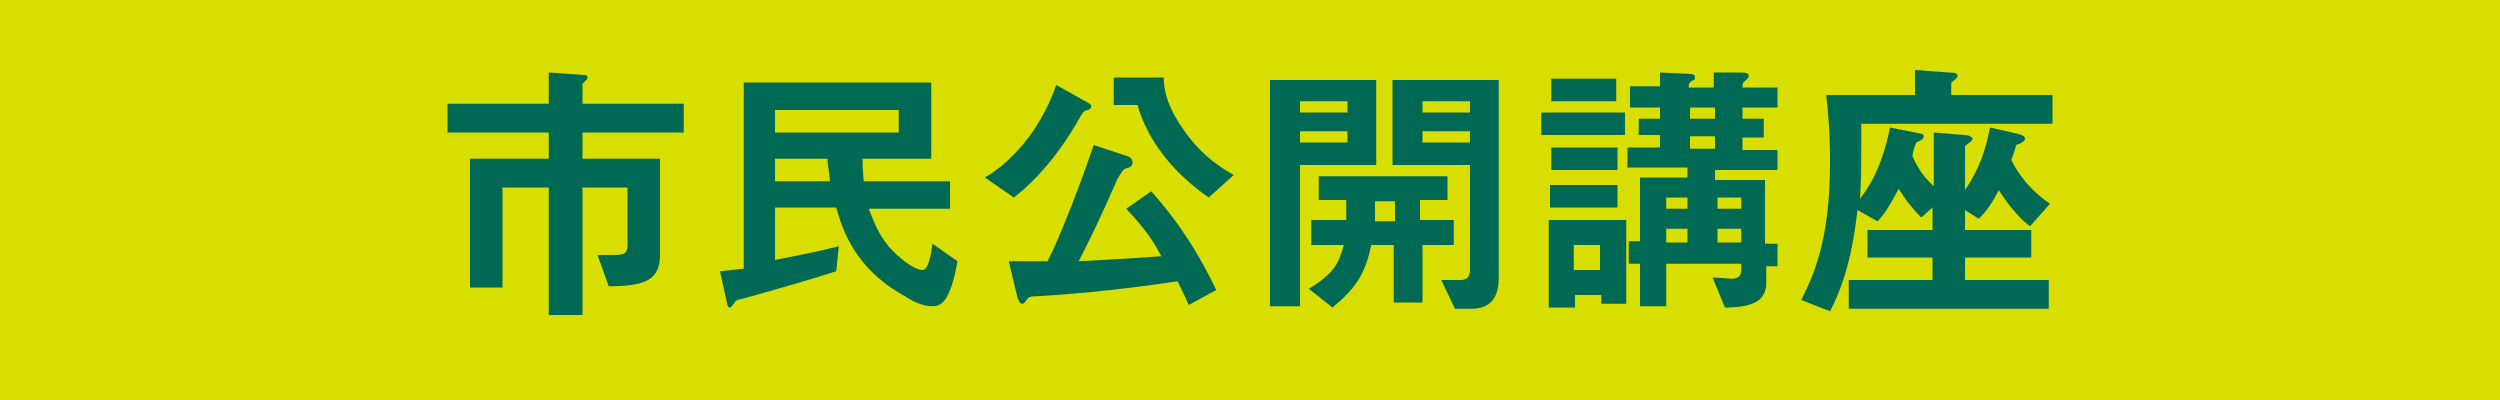 <?xml version="1.0" encoding="utf-8"?>
<!-- Generator: Adobe Illustrator 27.4.1, SVG Export Plug-In . SVG Version: 6.00 Build 0)  -->
<svg version="1.1" id="レイヤー_1" xmlns="http://www.w3.org/2000/svg" xmlns:xlink="http://www.w3.org/1999/xlink" x="0px"
	 y="0px" viewBox="0 0 200 32" style="enable-background:new 0 0 200 32;" xml:space="preserve">
<style type="text/css">
	.st0{fill:#D8DE00;}
	.st1{display:none;}
	.st2{display:inline;fill:#006954;}
	.st3{fill:#006954;}
</style>
<rect x="-1" y="-5.2" class="st0" width="202" height="42.4"/>
<g class="st1">
	<path class="st2" d="M26.7,14.6v-1.6h-9.3v1.6H16v-2.9H18c0,0-0.5-0.8-1.2-1.6L18,9.3c0.8,1,1.2,1.8,1.2,1.8l-1,0.7h3.2
		c0,0-0.4-0.8-1.2-1.7l1.3-0.8c0.8,1,1.2,1.8,1.2,1.8l-1.1,0.7h2.6c0,0,1-1.4,1.5-2.4l1.4,0.7c-0.4,0.6-0.9,1.3-1.2,1.7h2.2v2.9
		L26.7,14.6L26.7,14.6z M23.1,18.6v1.3c0,1.7-1.1,1.8-2.8,1.9l-0.6-1.3h0.9c0.8,0,1.1-0.1,1.1-0.6v-1.3h-5.7v-1.3h5.7v-1.1h0.7
		c0.8-0.3,1.5-0.9,1.5-0.9h-5.8v-1.3h7.7v1.2c0,0-1,1.1-2.8,2v0h4.9v1.3C28.1,18.6,23.1,18.6,23.1,18.6z"/>
	<path class="st2" d="M31.1,21.8v-5.3c-0.4,0.5-0.9,1-0.9,1l-0.5-1.5c0,0,1.6-1.2,2.6-3.2l1,0.8c-0.3,0.6-0.6,1-0.9,1.5v6.8H31.1z
		 M29.9,12.3c0,0,1.6-1.2,2.6-3.1l1,0.8c-1.2,2.2-2.9,3.5-2.9,3.5L29.9,12.3z M32.7,19.4c0.9-1.9,1-5.2,1-5.2l1.2,0.1
		c0,0-0.1,3.6-1,5.9L32.7,19.4z M35.2,21.5v-8.2h-1.7V12h1.7V9.2h1.3V12h1.8v1.3h-1.8v8.2L35.2,21.5L35.2,21.5z M37.4,11.7
		c-0.3-0.9-0.7-1.7-0.7-1.7l1-0.4c0,0,0.4,0.7,0.7,1.7L37.4,11.7z M37.6,19.8c-0.4-3.1-0.8-5.4-0.8-5.4l1.1-0.2c0,0,0.5,2.6,0.8,5.2
		L37.6,19.8z M38.6,20.4c1.4,0,1.5,0,1.5-0.8v-5.3h-1.6v-1.3h3.8v1.3h-0.9v5.2c0,1.4-0.1,2.2-2.2,2.2L38.6,20.4z M39,11.2V9.9h3v1.3
		H39z"/>
	<path class="st2" d="M45.6,21.8v-5.2c-0.8,0.1-1.7,0.1-1.7,0.1l-0.2-1.3c0,0,0.2,0,0.5,0h0.2c0.5-0.5,1.1-1.3,1.5-1.9
		c-0.5-0.4-1.3-1-2.1-1.5l0.7-1.1c0.1,0.1,0.3,0.2,0.4,0.3c0.4-0.6,0.8-1.4,1.2-2.2l1.2,0.5c-0.5,0.9-1,1.7-1.5,2.3
		c0.2,0.1,0.5,0.5,0.7,0.6c0.5-0.7,0.8-1.3,0.8-1.3l1.2,0.6c0,0-1.2,1.9-2.7,3.6c0.5,0,0.9,0,1.4-0.1c-0.1-0.3-0.2-0.4-0.3-0.6
		l1.1-0.4c0.6,1.4,0.9,2.6,0.9,2.6l-1.2,0.3c0,0-0.1-0.4-0.2-0.8c-0.2,0-0.5,0.1-0.7,0.1v5.3H45.6z M43.8,21
		c0.3-1.8,0.4-3.6,0.4-3.6l1.1,0.1v0.1c0,0.3,0,2.3-0.2,3.7L43.8,21z M48.2,20.5c0-0.1,0.2-0.6,0.2-0.7l-0.9,0.2c0,0-0.1-1-0.4-2.1
		l1-0.2c0.2,0.6,0.3,1.3,0.3,1.7c0.2-0.9,0.3-1.8,0.3-1.8l1.2,0.1c0,0-0.2,2-0.7,3.3L48.2,20.5z M48.3,12.3c0,0,1.6-1.3,2.1-3.1
		l1.2,0.5c-0.8,2.2-2.3,3.5-2.3,3.5L48.3,12.3z M54.4,16.3c-0.1-0.4-0.2-0.6-0.4-1c-0.6,0.1-2.7,0.4-4.8,0.5l-0.3-1.3
		c0.3,0,0.7,0,1,0c1.2-1.6,1.8-3.2,1.8-3.2l1.2,0.5c0,0-0.6,1.4-1.5,2.7c0.6,0,1.6-0.1,2.1-0.2c-0.3-0.6-0.6-1.1-0.6-1.1l1-0.6
		c0,0,1,1.6,1.7,3.1L54.4,16.3z M52,21.4c-1.1,0-1.6-0.7-1.6-1.6v-2.6h1.3v2.2c0,0.5,0.1,0.8,0.6,0.8h0.4c0.7,0,0.9-0.1,0.9-1.4
		l1.3,0.8c-0.2,1.7-0.8,1.8-1.8,1.8L52,21.4L52,21.4z M53,18.3c0,0-0.6-1.1-1.4-1.9l0.8-0.7c1,0.9,1.6,1.8,1.6,1.8L53,18.3z
		 M55.3,13.3c0,0-1.4-1.2-2.3-3.5l1.2-0.5c0.7,1.9,2.1,3,2.1,3L55.3,13.3z M55.2,20.4c0,0-0.4-1.5-1.1-2.7l1-0.5
		c0.8,1.2,1.2,2.6,1.2,2.6L55.2,20.4z"/>
	<path class="st2" d="M69.8,14c-2.3-0.9-4.8-2.5-5.7-3.6c-0.9,1.2-3.5,3-5.8,3.8l-0.6-1.4c3-1,5.2-2.7,5.8-3.7h1.1
		c0.7,0.9,2.6,2.3,5.9,3.5L69.8,14z M68.7,21.8c-0.3-0.4-0.6-0.8-1-1.2c-2.5,0.5-5.7,0.7-8.8,0.8l-0.2-1.3c0.4,0,0.8,0,1.2,0
		c1-1,1.8-2.1,2.2-2.9h-3.6V16h11.1v1.2h-5.9c-0.4,0.8-1.1,1.9-2,2.8c2.5-0.1,4-0.3,5-0.5c-0.6-0.7-1.3-1.2-1.3-1.2l1.1-0.8
		c0,0,1.5,1.2,3.1,3.1L68.7,21.8z M60.6,14.5v-1.2h7.2v1.2H60.6z"/>
	<path class="st2" d="M77.2,21.4c-1.4,0-2.4-0.5-3.1-1.1c-0.3,0.5-0.9,1-1.5,1.5l-0.9-1.3c1.2-0.7,1.6-1.6,1.6-1.6v-3.4h-1.5v-1.3
		h2.8V19c0.5,0.6,1.2,1.2,2.7,1.2l7.1-0.1l-0.3,1.3C84.2,21.4,77.2,21.4,77.2,21.4z M73.6,12.5c0,0-0.8-1.1-1.7-2.1L73,9.5
		c0.9,1.1,1.7,2.2,1.7,2.2L73.6,12.5z M80.2,19v0.9h-1.3V19h-3.5v-1h3.5v-0.7h-3v-4.3h3v-0.7h-2v-0.9h2v-0.7h-2.4v1.4h-1.3V9.6h8.9
		v2.5h-1.3v-1.4h-2.6v0.7h2.2v0.9h-2.2v0.7h3.2v4.3h-3.2V18h3.9v1C84.1,18.9,80.2,18.9,80.2,19z M78.8,13.9h-1.7v0.8h1.7V13.9z
		 M78.8,15.5h-1.7v0.8h1.7V15.5z M82.1,13.9h-1.9v0.8h1.9V13.9z M82.1,15.5h-1.9v0.8h1.9V15.5z"/>
	<path class="st2" d="M96.7,14v-1.6h-9.2V14h-1.4v-2.9h2.3c-0.2-0.4-0.6-0.8-1.1-1.3l1.3-0.7c0.6,0.6,1.1,1.4,1.4,1.9h1.6
		c-0.2-0.4-0.6-0.9-1-1.4l1.3-0.6c0.6,0.8,0.9,1.5,1.2,2h1.2c0.3-0.3,1-1.1,1.4-1.9l1.4,0.7c-0.3,0.5-0.7,0.9-1,1.2h2V14L96.7,14
		L96.7,14z M95.6,21.8v-0.5h-7.1v0.5h-1.4v-4.3h3c0.2-0.3,0.4-0.6,0.5-0.9h-2.6v-3.4h8v3.4h-3.8c-0.1,0.2-0.2,0.6-0.4,0.9h5.1v4.3
		L95.6,21.8L95.6,21.8z M95.6,18.6h-7.1v1.5h7.1V18.6z M94.7,14.3h-5.2v1.2h5.2V14.3z"/>
	<path class="st2" d="M110.1,20.4v-0.7h-3.3c0,1.3-0.4,2.1-3,2.1l-0.6-1.4h0.5c1.4,0,1.7-0.1,1.7-0.7h-4.6v-1.1h4.6v-0.8h-5.6v-1
		h5.6V16h-4.6v-1.1h4.6v-0.7h-4.3v-2.6h4.3v-0.7H100V9.8h5.3V9.2h1.4v0.7h5.4v1.1h-5.4v0.7h4.4v2.6h-4.4v0.7h4.6v1.8h0.9v1h-0.9v2.6
		H110.1z M105.4,12.5h-2.9v0.9h2.9V12.5z M109.8,12.5h-3v0.9h3V12.5z M110.1,16h-3.3v0.8h3.3V16z M110.1,17.8h-3.3v0.8h3.3V17.8z"/>
	<path class="st2" d="M125.8,15.6c-1.1-0.4-2-0.9-2.8-1.4c-0.7,0.6-1.6,1.1-2.8,1.5l-0.4-0.8c-0.4,1.4-1.3,2.6-1.3,2.6l-0.8-0.9v2.8
		c0,1.5-0.1,2.1-2,2.2l-0.7-1.4c1.4,0,1.4,0,1.4-0.8V16c-0.2,0.8-1.1,2.6-2,3.6l-0.7-1.4c1.1-1,1.9-2.5,2.2-3.3h-2v-1.2h2.9
		c-0.8-0.7-1.9-1.4-1.9-1.4l0.9-0.9c0,0,0.3,0.2,0.7,0.5c0.6-0.5,1.1-1.1,1.1-1.1h-3.5V9.6h5.1v1.3c0,0-0.8,1.1-1.8,1.8
		c0.2,0.1,0.4,0.4,0.6,0.5l-0.6,0.5h2.3v0.7c0.9-0.2,1.5-0.5,2.1-0.9c-0.5-0.5-0.9-0.9-1.2-1.3c-0.5,0.6-1.1,1-1.1,1l-0.9-0.9
		c0,0,1.7-1.1,2.4-3.1l1.3,0.3c-0.1,0.2-0.2,0.5-0.3,0.7h3.7v1.1h-0.6c-0.2,0.5-0.6,1.3-1.3,2.1c0.6,0.4,1.4,0.6,2.3,0.9L125.8,15.6
		z M117.8,14.9v1.8c0,0,0.6-0.8,0.9-1.8H117.8z M122.6,20.4c1.8,0,1.8-0.3,1.8-2.2v-0.4h-1.6c-0.3,1.3-1.2,3.1-3,3.9l-1-1.1
		c1.5-0.6,2.3-1.8,2.7-2.8h-1.9v-1.2h2.3c0.1-0.7,0.1-1.1,0.1-1.3v0h1.3v0.1c0,0.1,0,0.6-0.1,1.3h2.7v0.1c0,4,0,4.7-2.6,5
		L122.6,20.4z M121.8,11.4c0.2,0.4,0.6,0.9,1.2,1.4c0.5-0.5,0.8-1,0.9-1.4H121.8z"/>
	<path class="st2" d="M135.4,20.3h0.4c2.6,0,2.8-0.1,2.8-3.5v-1.5h-8.4c-0.1,2.3-0.3,4.8-1.2,6.5l-1.2-1c1-1.8,1-4.8,1-7.3V9.7h10.7
		v3.5h-9.4v0.9h9.7v2c0,4.6-0.2,5.6-3.8,5.6L135.4,20.3z M138.2,10.9h-8V12h8V10.9z M131,19.8v-3.6h5.9v3.6H131z M135.6,17.2h-3.2
		v1.4h3.2V17.2z"/>
</g>
<g>
	<path class="st3" d="M46.6,10.6v2.1h6.2v7.7c0,2-1.2,2.5-4.1,2.5l-0.9-2.5c0.4,0,0.8,0,1.3,0c1,0,1.1-0.2,1.1-0.9V15h-3.6v10.2
		h-2.7V15h-3.7v8h-2.6V12.7h6.3v-2.1h-8.1V8.3h8.1V5.8L46.7,6c0.1,0,0.3,0,0.3,0.2c0,0,0,0.1-0.1,0.2c-0.3,0.3-0.3,0.3-0.3,0.4v1.5
		h8.1v2.3H46.6z"/>
	<path class="st3" d="M74.6,24.5c-0.8,0-1.6-0.4-2.2-0.8c-4-2.2-5-5.3-5.5-7.1H62v4.2c2.4-0.5,2.7-0.5,5.1-1.1l-0.2,2
		c-2.5,0.8-5,1.5-7.5,2.2c-0.5,0.1-0.5,0.1-0.7,0.4c-0.2,0.2-0.2,0.3-0.3,0.3c-0.1,0-0.2-0.1-0.2-0.2l-0.6-2.7
		c0.8-0.1,1.1-0.1,1.9-0.2V6.6h15v6.1h-5.5c0,0.3,0,0.8,0.1,1.8h6.9v2.2h-6.5c0.4,1,0.9,2.6,2.5,3.9c0.2,0.2,1.2,1,1.8,1
		c0.5,0,0.7-1.4,0.8-2.1l2,1.4C76,24.3,75.2,24.5,74.6,24.5z M71.8,8.8H62v1.8h9.9V8.8z M66.2,12.7H62v1.8h4.4
		C66.3,13.4,66.2,13.2,66.2,12.7z"/>
	<path class="st3" d="M87,8.8c-0.3,0.1-0.3,0.1-0.5,0.4c-2.2,4-4.6,6-5.4,6.6l-2.3-1.6c2.7-1.6,4.7-4.5,5.7-7.4L87,8.2
		c0.2,0.1,0.3,0.2,0.3,0.3C87.3,8.7,87.1,8.8,87,8.8z M95.1,24.4c-0.3-0.7-0.5-1.1-0.9-1.9c-5.3,0.8-9.4,1.1-11.3,1.2
		c-0.3,0-0.5,0-0.7,0.2c-0.3,0.4-0.3,0.4-0.4,0.4c-0.2,0-0.3-0.2-0.4-0.5l-0.7-2.9c0.5,0,0.7,0,3.1,0c0.9-1.7,2.5-5.8,3.7-9.3
		l2.7,0.9c0.3,0.1,0.4,0.3,0.4,0.5c0,0.3-0.2,0.4-0.6,0.5c-0.2,0.1-0.2,0.2-0.6,0.8c-1.5,3.4-1.7,3.8-3.1,6.6
		c3.9-0.2,5.1-0.3,6.6-0.4c-0.6-1.2-1.3-2.2-2.8-3.8l2-1.4c3.1,3.5,4.5,6.5,5.2,7.9L95.1,24.4z M96.7,15.8c-2.9-2-4.9-4.6-5.7-7.4
		h-1.9V6.2h4c0,0.7,0.1,2.1,1.6,4.2c1.5,2.2,3.3,3.2,4,3.6L96.7,15.8z"/>
	<path class="st3" d="M104,13.1v11.4h-2.4V6.4h8.5v6.8H104z M107.9,8.1H104V9h3.8V8.1z M107.9,10.5H104v0.9h3.8V10.5z M113.8,19.6
		v4.6h-2.3v-4.6h-1.8c-0.5,2.4-1.3,3.5-3.1,5l-1.9-1.5c2-1.2,2.4-2,2.8-3.5h-2.6v-2h2.8c0-0.7,0-0.9,0-1.6h-2.2v-1.9h10.3v1.9h-2.2
		v1.6h2.7v2H113.8z M111.5,16.1h-1.5c0,0.9,0,1.2,0,1.6h1.6V16.1z M117.7,24.7h-1.3l-1.1-2.3h1.5c0.5,0,0.8-0.2,0.8-0.8v-8.4h-6.2
		V6.4h8.5v15.8C119.9,23.6,119.4,24.7,117.7,24.7z M117.6,8.1h-3.8V9h3.8V8.1z M117.6,10.5h-3.8v0.9h3.8V10.5z"/>
	<path class="st3" d="M123.3,10.9V9h6.7v1.8H123.3z M128.1,24.3v-0.7h-2.1v1h-2.1v-7h6.2v6.7H128.1z M124,16.6v-1.8h5.4v1.8H124z
		 M124.1,13.6v-1.8h5.3v1.8H124.1z M124.1,8.1V6.3h5.2v1.8H124.1z M128,19.6h-2.1v2h2.1V19.6z M141.3,21.2v1.4c0,1.3-0.8,2-3.3,2
		l-1-2.4c0.5,0,1.3,0.1,1.5,0.1c0.4,0,0.8-0.1,0.8-0.7v-0.5h-6v3.4h-2.1v-3.4h-0.9v-1.8h0.9v-5.1h3.8v-0.8h-4.8v-1.6h2.6v-1h-1.7
		V9.5h1.7V8.6h-2.4V6.9h2.4V5.8l2.1,0.1c0.6,0,0.7,0.1,0.7,0.3c0,0.2-0.1,0.2-0.3,0.3c-0.2,0.2-0.2,0.2-0.2,0.5h2V5.8l2.1,0
		c0.6,0,0.7,0.1,0.7,0.3c0,0.1-0.1,0.2-0.2,0.3c-0.3,0.2-0.3,0.3-0.3,0.6h2.8v1.6h-2.8v0.9h1.7v1.5h-1.7v1h2.8v1.6h-5v0.8h4v5.1h1
		v1.8H141.3z M135,15.8h-1.7v0.9h1.7V15.8z M135,18.3h-1.7v1.1h1.7V18.3z M137.2,8.6h-2v0.9h2V8.6z M137.2,10.9h-2v1h2V10.9z
		 M139.3,15.8h-1.9v0.9h1.9V15.8z M139.3,18.3h-1.9v1.1h1.9V18.3z"/>
	<path class="st3" d="M148.9,9.9c0,4,0,4.3-0.1,6c1.5-1.9,2.1-4.2,2.4-5.7l2,0.4c0.7,0.1,0.7,0.2,0.7,0.3c0,0.2-0.3,0.4-0.6,0.5
		c-0.1,0.2-0.3,0.8-0.3,1.1c0.6,1.4,1.3,2,1.7,2.4v-4.3l2.4,0.2c0.5,0,0.7,0.2,0.7,0.3c0,0.2-0.3,0.3-0.6,0.6v3.5
		c0.6-0.9,1.5-2.3,2-5l2.2,0.5c0.4,0.1,0.6,0.2,0.6,0.4c0,0.2-0.4,0.4-0.7,0.5c-0.1,0.3-0.2,0.7-0.4,1.2c0.6,1.2,1.6,2.5,3.1,3.5
		l-1.6,1.8c-0.8-0.6-1.6-1.5-2.5-2.9c-0.7,1.4-1.2,1.9-1.6,2.3l-1.1-0.7v1.6h5.3v2.2h-5.3v1.8h6.7v2.3h-16v-2.3h6.7v-1.8h-5.2v-2.2
		h5.2v-1.8l-0.9,0.8c-0.5-0.5-1.2-1.3-1.8-2.3c-0.8,1.5-1.2,2.1-1.7,2.6l-1.6-0.9c-0.2,1.6-0.6,5.1-2.2,8.1l-2.3-0.9
		c1-2,2.3-4.8,2.3-11c0-0.8,0-2.8-0.3-5.4h7.1v-2l2.7,0.2c0.6,0,0.7,0.1,0.7,0.3c0,0.1-0.2,0.3-0.5,0.5v1h8.1v2.3H148.9z"/>
</g>
</svg>
